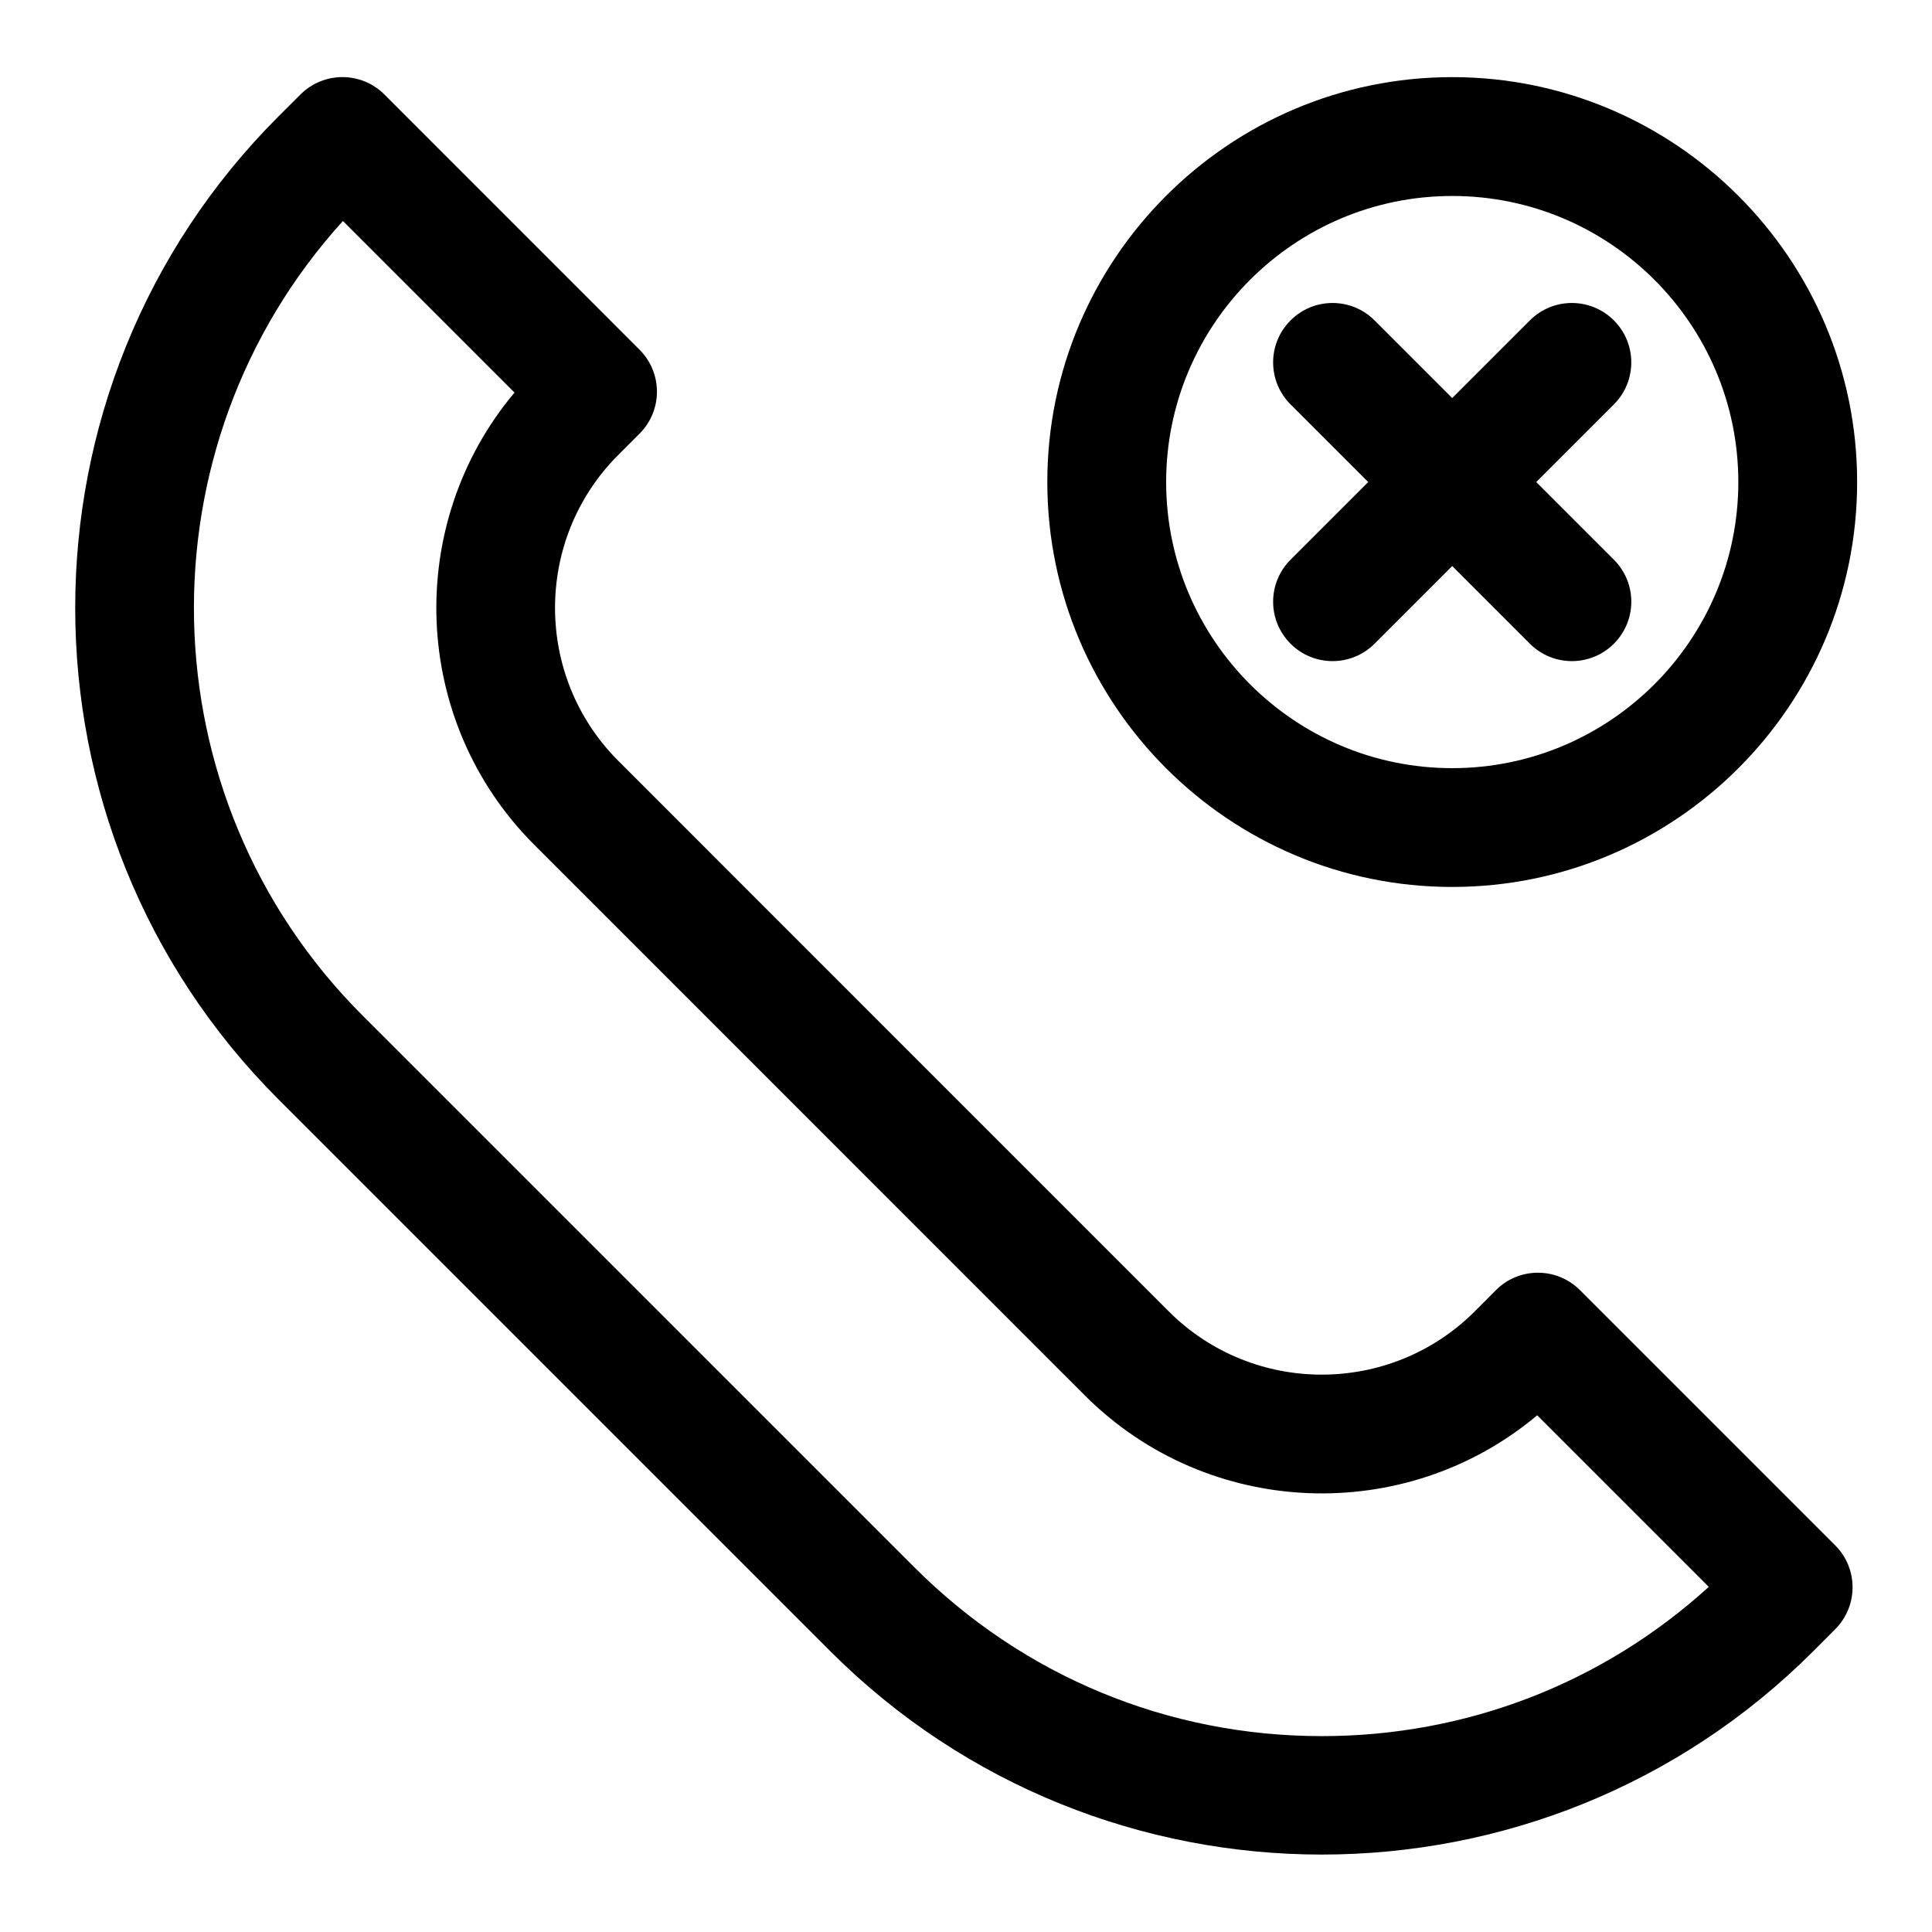 <?xml version="1.0" encoding="UTF-8"?>
<!-- Uploaded to: SVG Repo, www.svgrepo.com, Generator: SVG Repo Mixer Tools -->
<svg fill="#000000" width="800px" height="800px" version="1.1" viewBox="144 144 512 512" xmlns="http://www.w3.org/2000/svg">
 <g>
  <path d="m217.78 435.33 146.29 146.29c35.895 35.895 83.051 53.859 130.22 53.859 47.152 0 94.324-17.965 130.23-53.875l5.824-5.84c6.141-6.156 6.141-16.105-0.016-22.246l-67.621-67.621c-2.961-2.961-6.941-4.613-11.133-4.613h-0.016c-4.188 0-8.188 1.652-11.133 4.629l-5.621 5.637c-22.355 22.324-58.711 22.324-81.051 0l-145.91-145.93c-22.34-22.355-22.34-58.711 0-81.051l5.637-5.637c6.156-6.156 6.156-16.105 0-22.262l-67.602-67.621c-6.156-6.156-16.105-6.141-22.246-0.016l-5.856 5.84c-71.793 71.809-71.793 188.66 0 260.45zm17.098-232.76 45.469 45.469c-29.27 34.855-27.52 87.082 5.258 119.86l145.91 145.93c32.777 32.73 84.988 34.496 119.86 5.242l45.469 45.469c-28.133 25.566-64.25 39.551-102.54 39.551-40.793 0-79.113-15.871-107.96-44.715l-146.31-146.3c-57.75-57.766-59.465-150.66-5.164-210.5z"/>
  <path d="m528.85 164.44c-59.168 0-107.3 48.145-107.3 107.3 0 59.184 48.145 107.31 107.3 107.31 59.184 0 107.31-48.145 107.31-107.31 0-59.152-48.145-107.3-107.31-107.3zm0 183.13c-41.801 0-75.809-34.008-75.809-75.824 0-41.801 34.008-75.809 75.809-75.809 41.816-0.012 75.824 33.992 75.824 75.809s-34.008 75.824-75.824 75.824z"/>
  <path d="m571.69 228.91c-6.156-6.156-16.105-6.156-22.262 0l-20.578 20.578-20.578-20.578c-6.156-6.156-16.105-6.156-22.262 0s-6.156 16.105 0 22.262l20.578 20.578-20.578 20.578c-6.156 6.156-6.156 16.105 0 22.262 3.07 3.07 7.102 4.613 11.133 4.613s8.062-1.543 11.133-4.613l20.578-20.578 20.578 20.578c3.07 3.07 7.102 4.613 11.133 4.613s8.062-1.543 11.133-4.613c6.156-6.156 6.156-16.105 0-22.262l-20.578-20.578 20.578-20.578c6.148-6.152 6.148-16.121-0.008-22.262z"/>
 </g>
</svg>